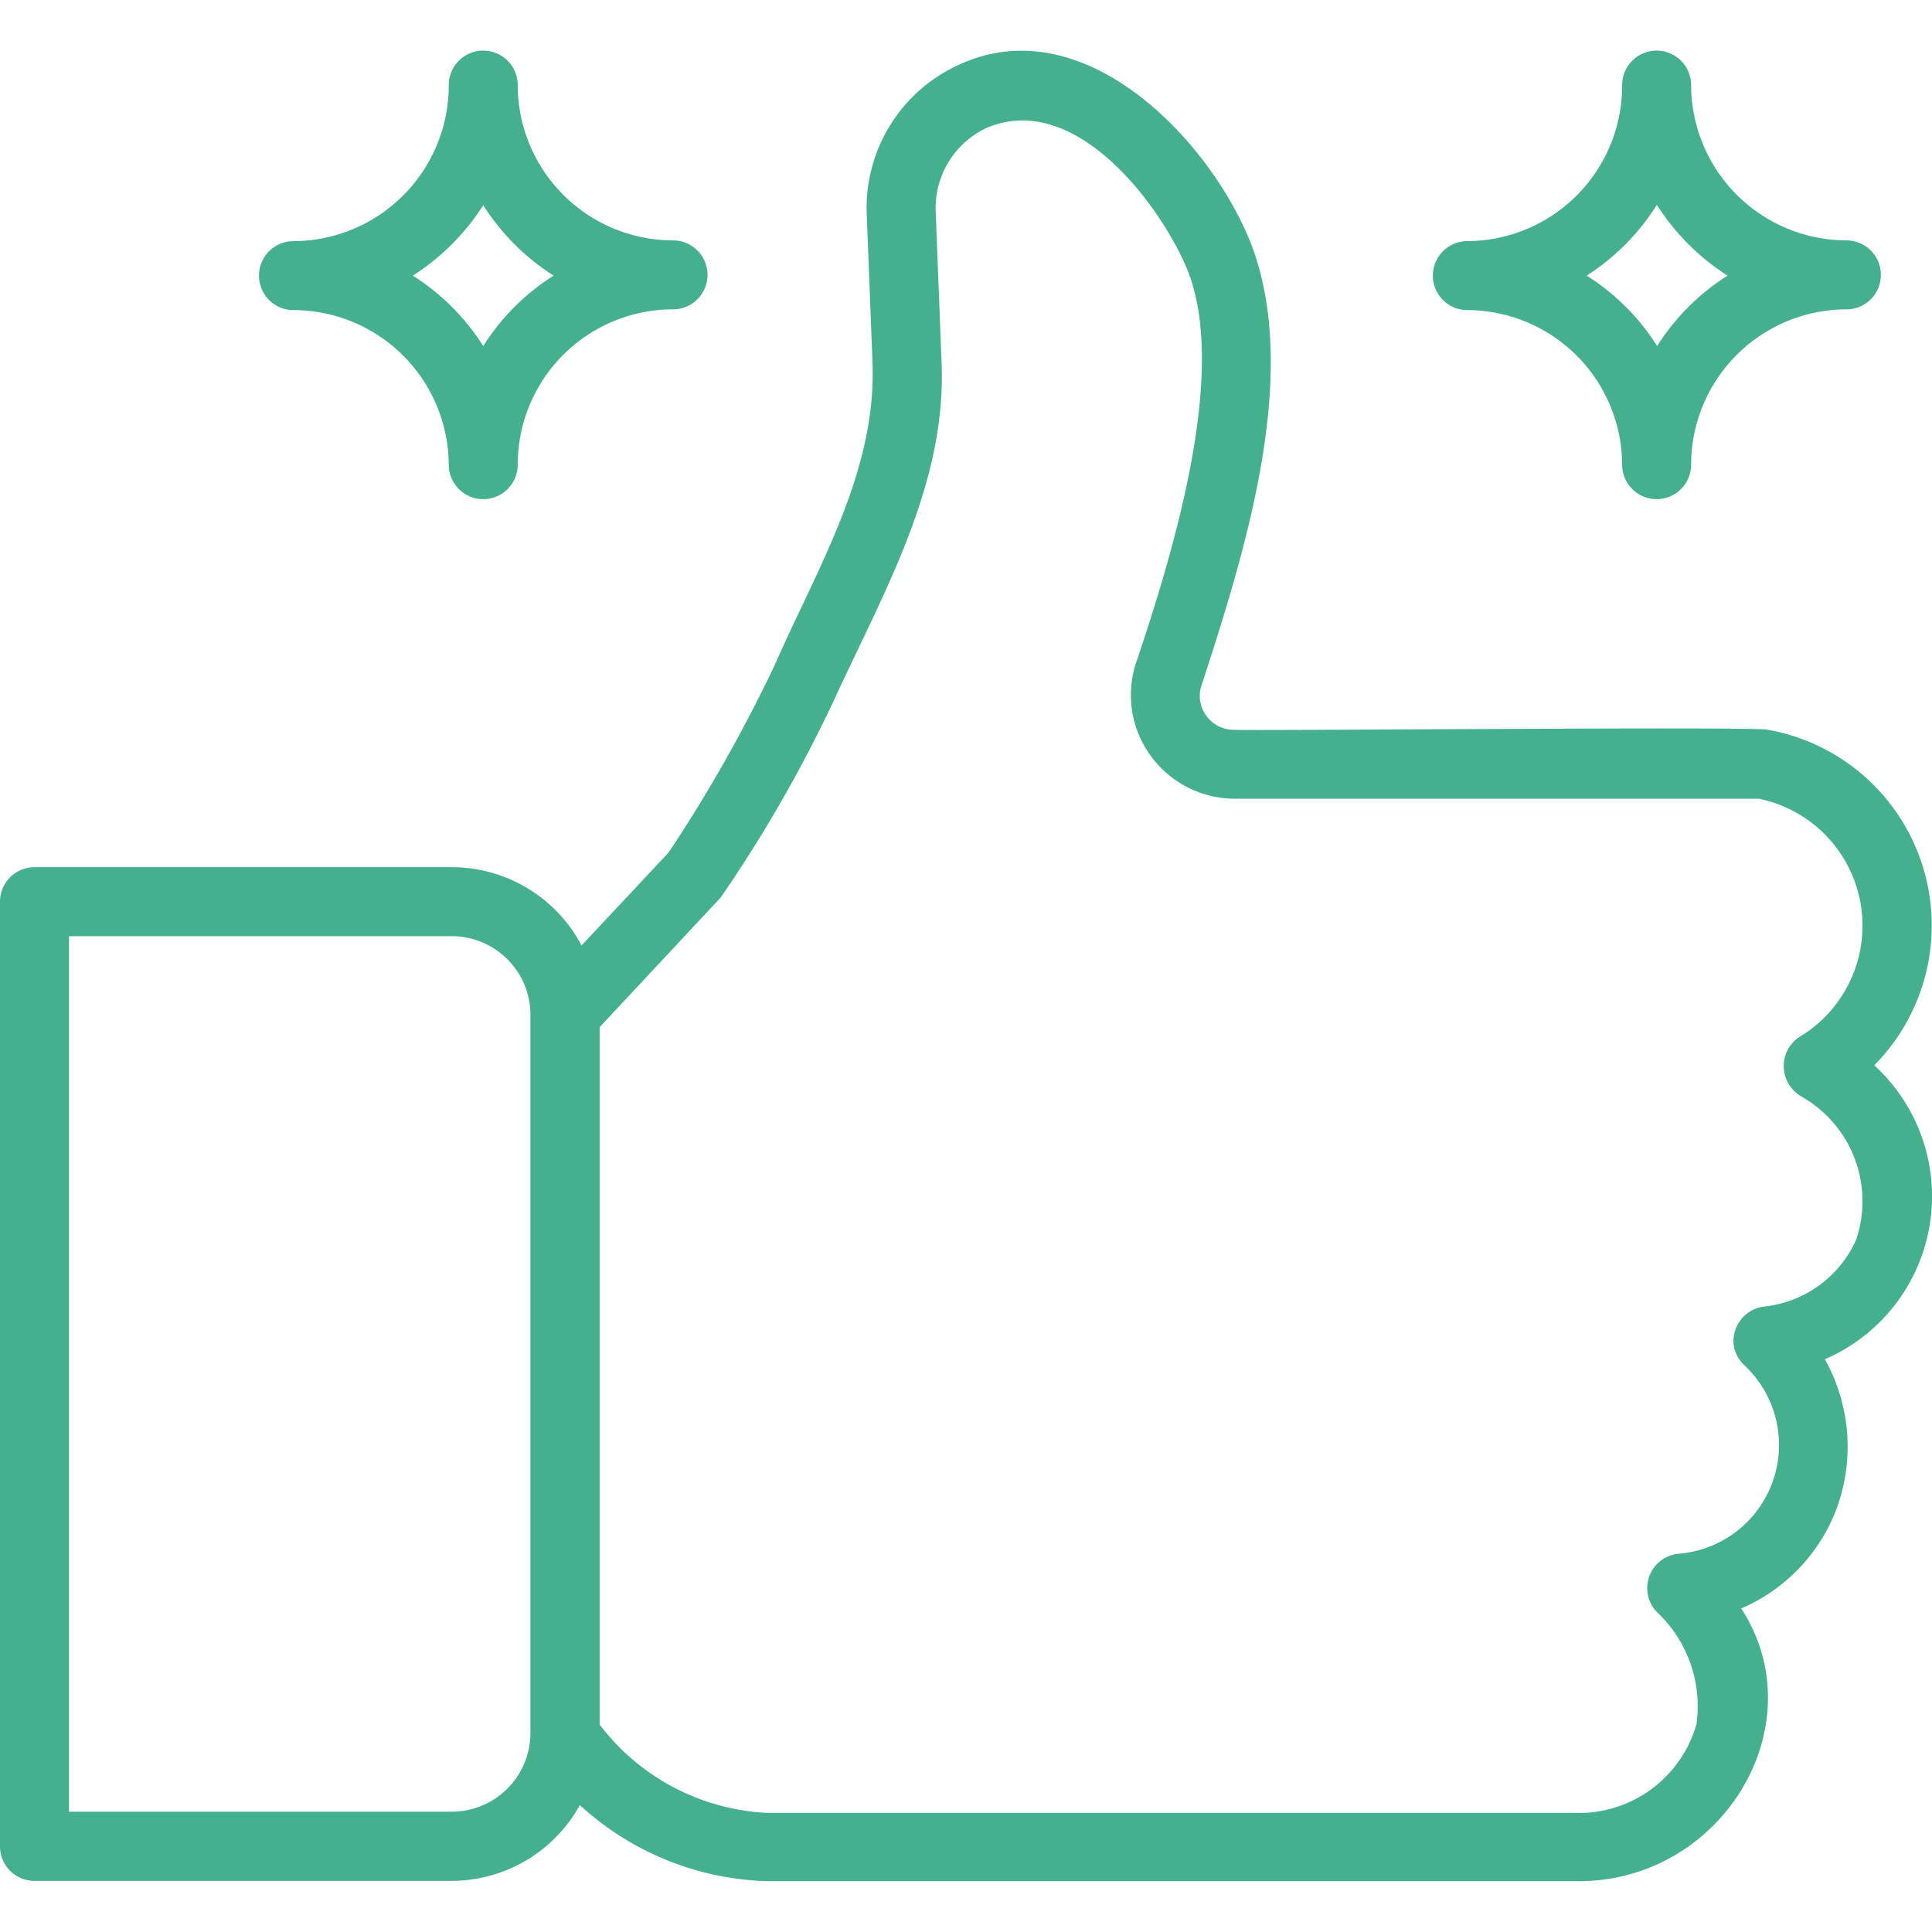 <svg id="Layer_1" data-name="Layer 1" xmlns="http://www.w3.org/2000/svg" viewBox="0 0 79 79"><path d="M1.41,76.91H18.47a6,6,0,0,0,5.24-3.1,11.81,11.81,0,0,0,7.62,3.11h33c6,.16,10-6.32,6.87-11.15A7.21,7.21,0,0,0,75,61.94a7.33,7.33,0,0,0-.38-6.36A7.26,7.26,0,0,0,78.39,46a7.34,7.34,0,0,0-1.75-2.44,8.13,8.13,0,0,0-4.35-13.72c-.22-.14-21.58.05-21.82,0a1.37,1.37,0,0,1-1.17-.61A1.35,1.35,0,0,1,49.14,28c1.82-5.59,4-12.62,2.07-17.89C49.6,5.84,44.32.19,39.12,2.69a6.43,6.43,0,0,0-3.68,6.05l.24,6.16c.14,4.44-2.28,8.37-4,12.29a60.93,60.93,0,0,1-4.34,7.67l-3.56,3.8a6,6,0,0,0-5.3-3.2H1.41A1.41,1.41,0,0,0,0,36.87V75.5a1.41,1.41,0,0,0,1.41,1.41ZM29.47,36.7a56.66,56.66,0,0,0,4.72-8.26c2-4.33,4.53-8.72,4.31-13.65l-.24-6.16a3.62,3.62,0,0,1,2.06-3.39c3.65-1.58,7.17,3.19,8.25,5.83,1.6,4.08-.47,11.13-2.07,15.9A4.21,4.21,0,0,0,47,30.83a4.26,4.26,0,0,0,3.49,1.83H71.92a5.3,5.3,0,0,1,1.71,9.71,1.42,1.42,0,0,0-.46,2,1.52,1.52,0,0,0,.46.45,4.92,4.92,0,0,1,2.27,5.87,4.66,4.66,0,0,1-3.81,2.74A1.43,1.43,0,0,0,70.89,55a1.48,1.48,0,0,0,.42.81,4.46,4.46,0,0,1-2.64,7.72A1.41,1.41,0,0,0,67.84,66a5.29,5.29,0,0,1,1.53,4.5,5,5,0,0,1-5,3.63h-33a9.16,9.16,0,0,1-6.85-3.61V42ZM2.82,38.28H18.47a3.22,3.22,0,0,1,3.22,3.22V70.86a3.22,3.22,0,0,1-3.22,3.22H2.82ZM60,12.68A6.35,6.35,0,0,1,66.33,19a1.41,1.41,0,0,0,2.82,0,6.36,6.36,0,0,1,6.35-6.35,1.41,1.41,0,1,0,0-2.82,6.37,6.37,0,0,1-6.35-6.35,1.41,1.41,0,1,0-2.82,0A6.36,6.36,0,0,1,60,9.86a1.41,1.41,0,1,0,0,2.82Zm7.76-4.29a9.42,9.42,0,0,0,2.88,2.88,9.31,9.31,0,0,0-2.88,2.88,9.21,9.21,0,0,0-2.88-2.88A9.31,9.31,0,0,0,67.74,8.39Z" style="fill:#45b08e"/><path d="M12,12.68A6.36,6.36,0,0,1,18.35,19a1.41,1.41,0,0,0,2.82,0,6.35,6.35,0,0,1,6.35-6.35,1.41,1.41,0,0,0,0-2.82,6.36,6.36,0,0,1-6.35-6.35,1.41,1.41,0,1,0-2.82,0A6.37,6.37,0,0,1,12,9.86a1.41,1.41,0,1,0,0,2.82Zm7.76-4.29a9.31,9.31,0,0,0,2.88,2.88,9.21,9.21,0,0,0-2.88,2.88,9.31,9.31,0,0,0-2.88-2.88A9.42,9.42,0,0,0,19.76,8.39Z" style="fill:#45b08e"/></svg>